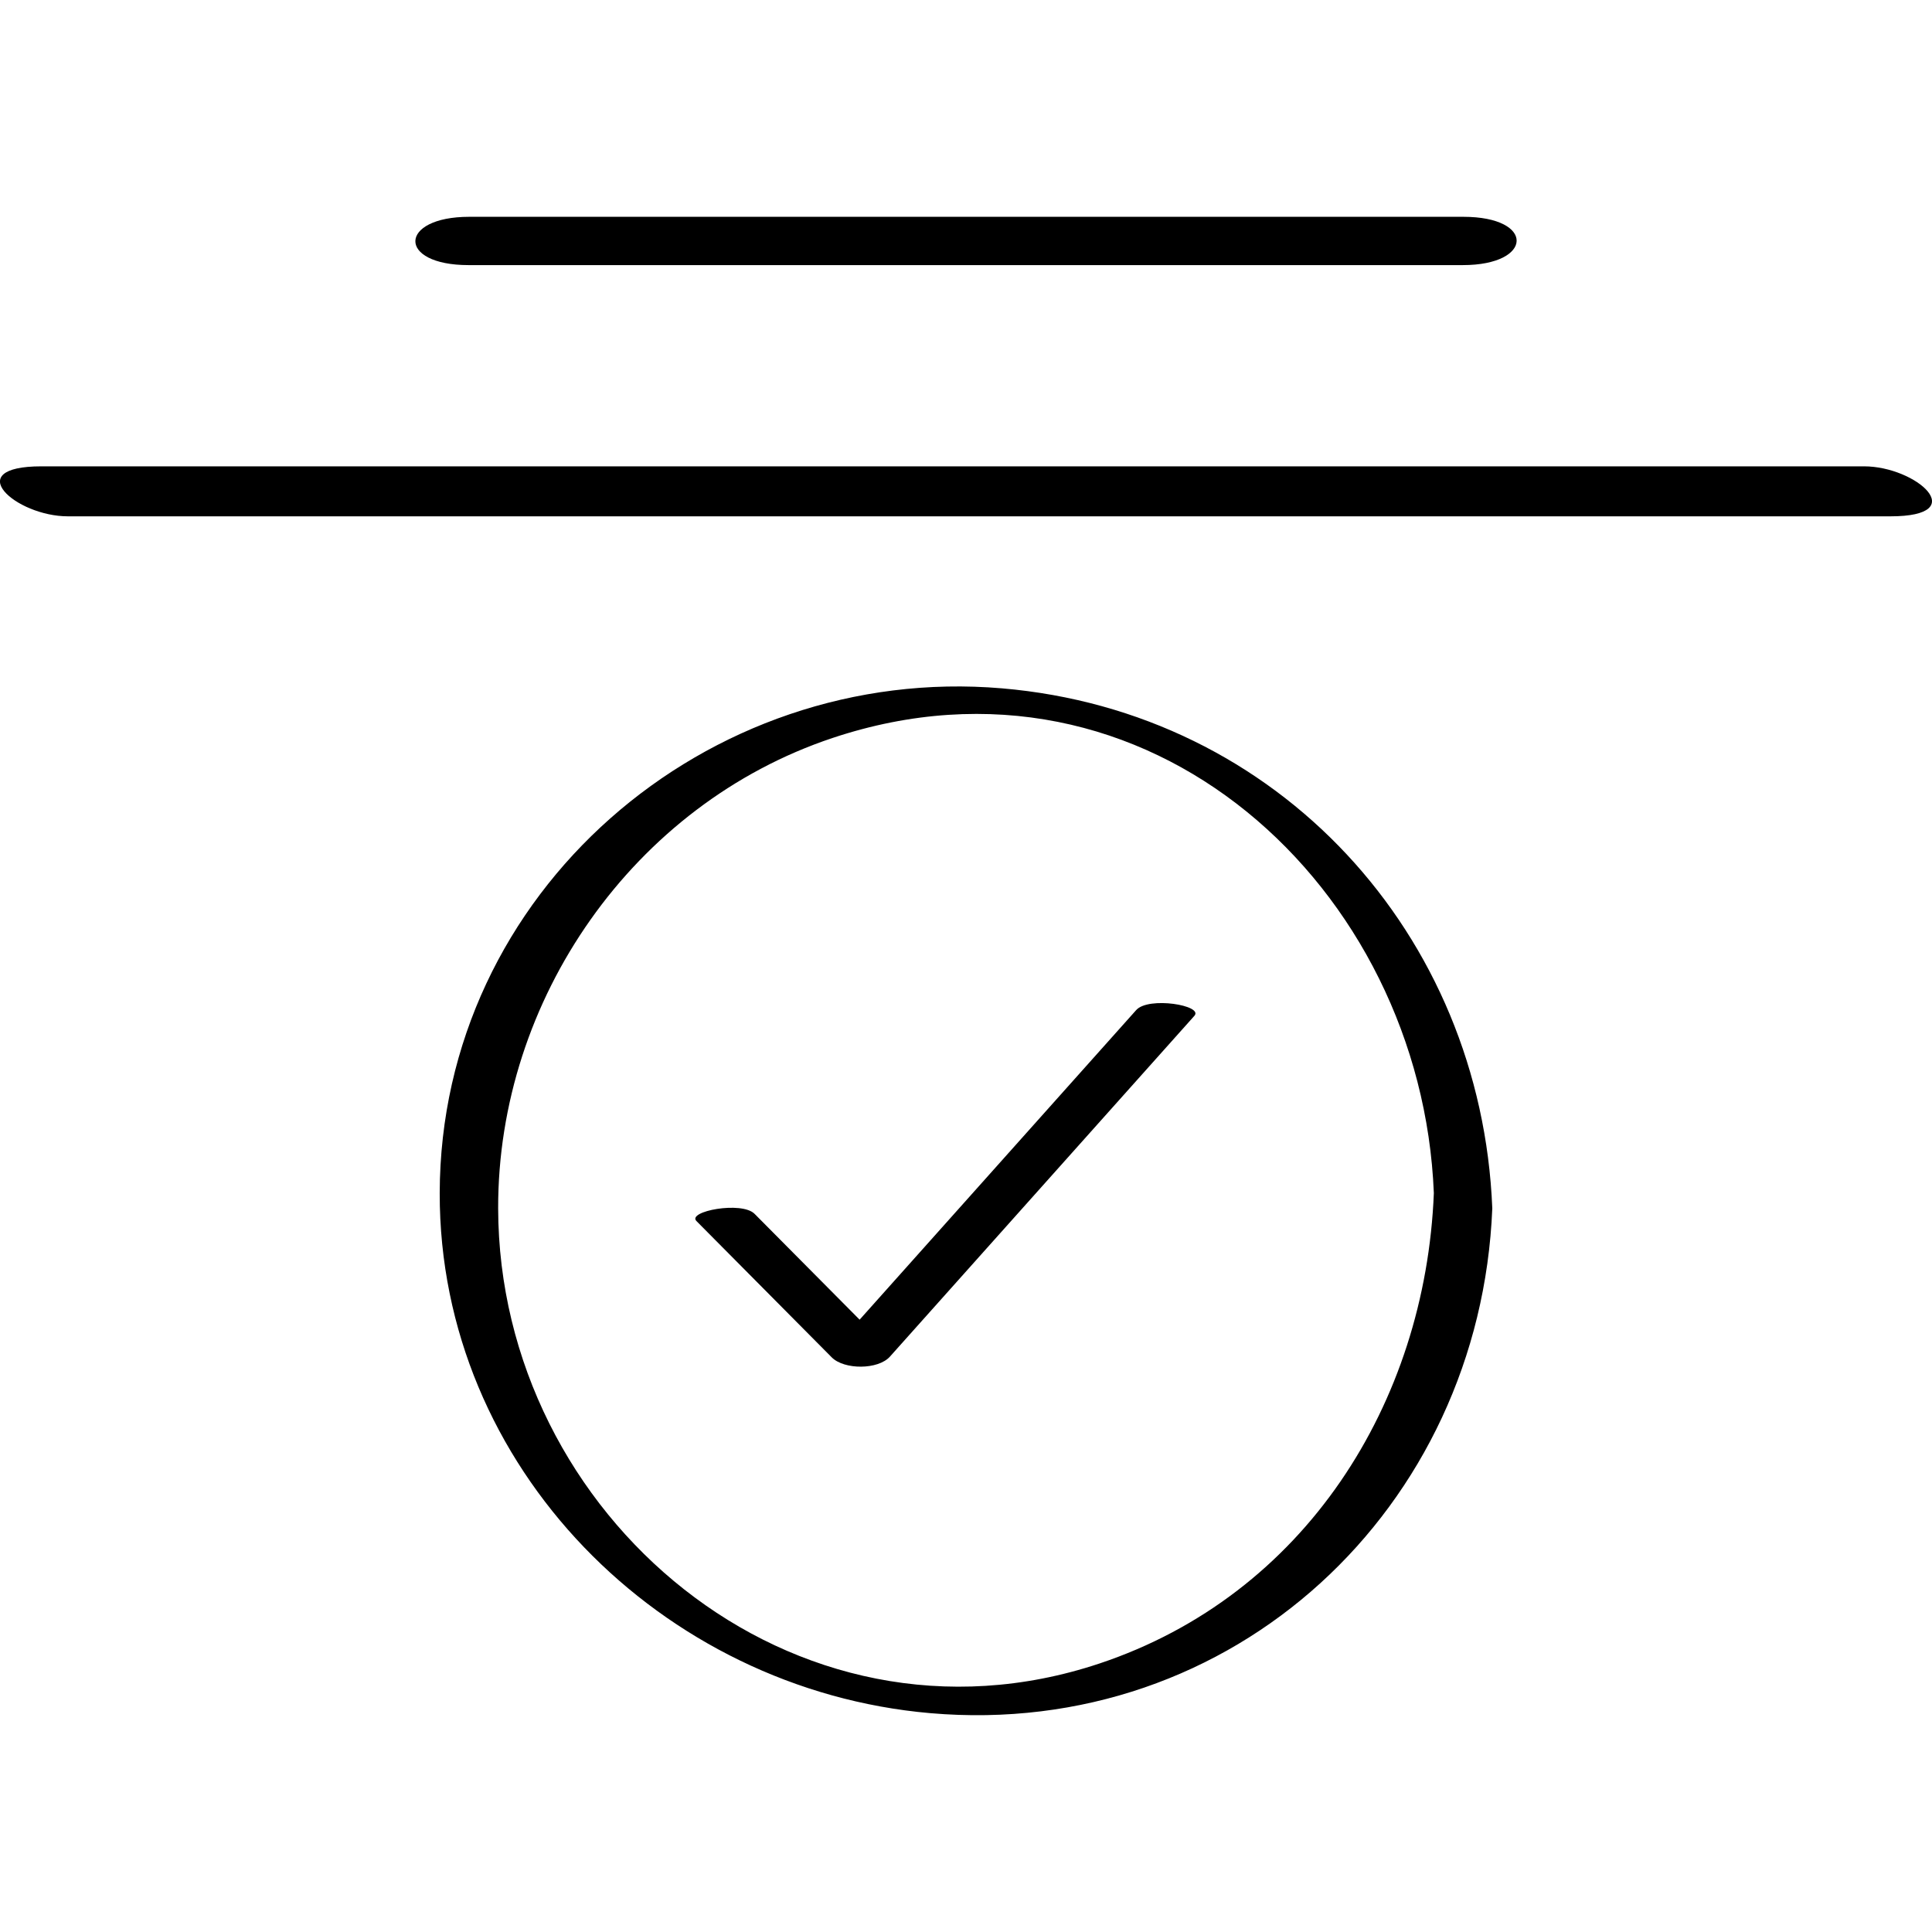 <?xml version="1.0" ?><svg enable-background="new 0 0 32 32" version="1.1" viewBox="0 0 32 32" xml:space="preserve" xmlns="http://www.w3.org/2000/svg" xmlns:xlink="http://www.w3.org/1999/xlink"><g id="Outline_Hand_Drawn"><g><path d="M24.717,20.014c-0.182-4.54-3.54-8.223-8.122-8.613c-4.888-0.416-9.303,3.371-9.312,8.361    c-0.008,4.543,3.675,8.225,8.122,8.613C20.431,28.813,24.517,24.98,24.717,20.014z M8.251,20.014    c-0.007-3.459,2.238-6.69,5.539-7.791c5.22-1.74,9.756,2.486,9.959,7.539c-0.14,3.481-2.138,6.657-5.539,7.791    C13.138,29.243,8.261,25.103,8.251,20.014z"/><path d="M18.819,16.73c-1.527,1.709-3.054,3.418-4.581,5.128c-0.58-0.584-1.16-1.168-1.74-1.753    c-0.213-0.215-1.122-0.042-0.963,0.119c0.747,0.753,1.494,1.505,2.241,2.258c0.205,0.207,0.767,0.208,0.964-0.012    c1.681-1.882,3.362-3.764,5.043-5.645C19.937,16.653,19.023,16.501,18.819,16.73z"/><path d="M7.762,4.391c5.489,0,10.977,0,16.466,0c1.173,0,1.203-0.8,0.01-0.8c-5.489,0-10.977,0-16.466,0    C6.599,3.591,6.569,4.391,7.762,4.391z"/><path d="M1.125,8.552c10.062,0,20.125,0,30.187,0c1.36,0,0.429-0.828-0.438-0.828c-10.062,0-20.125,0-30.187,0    C-0.672,7.724,0.259,8.552,1.125,8.552z"/></g></g></svg>